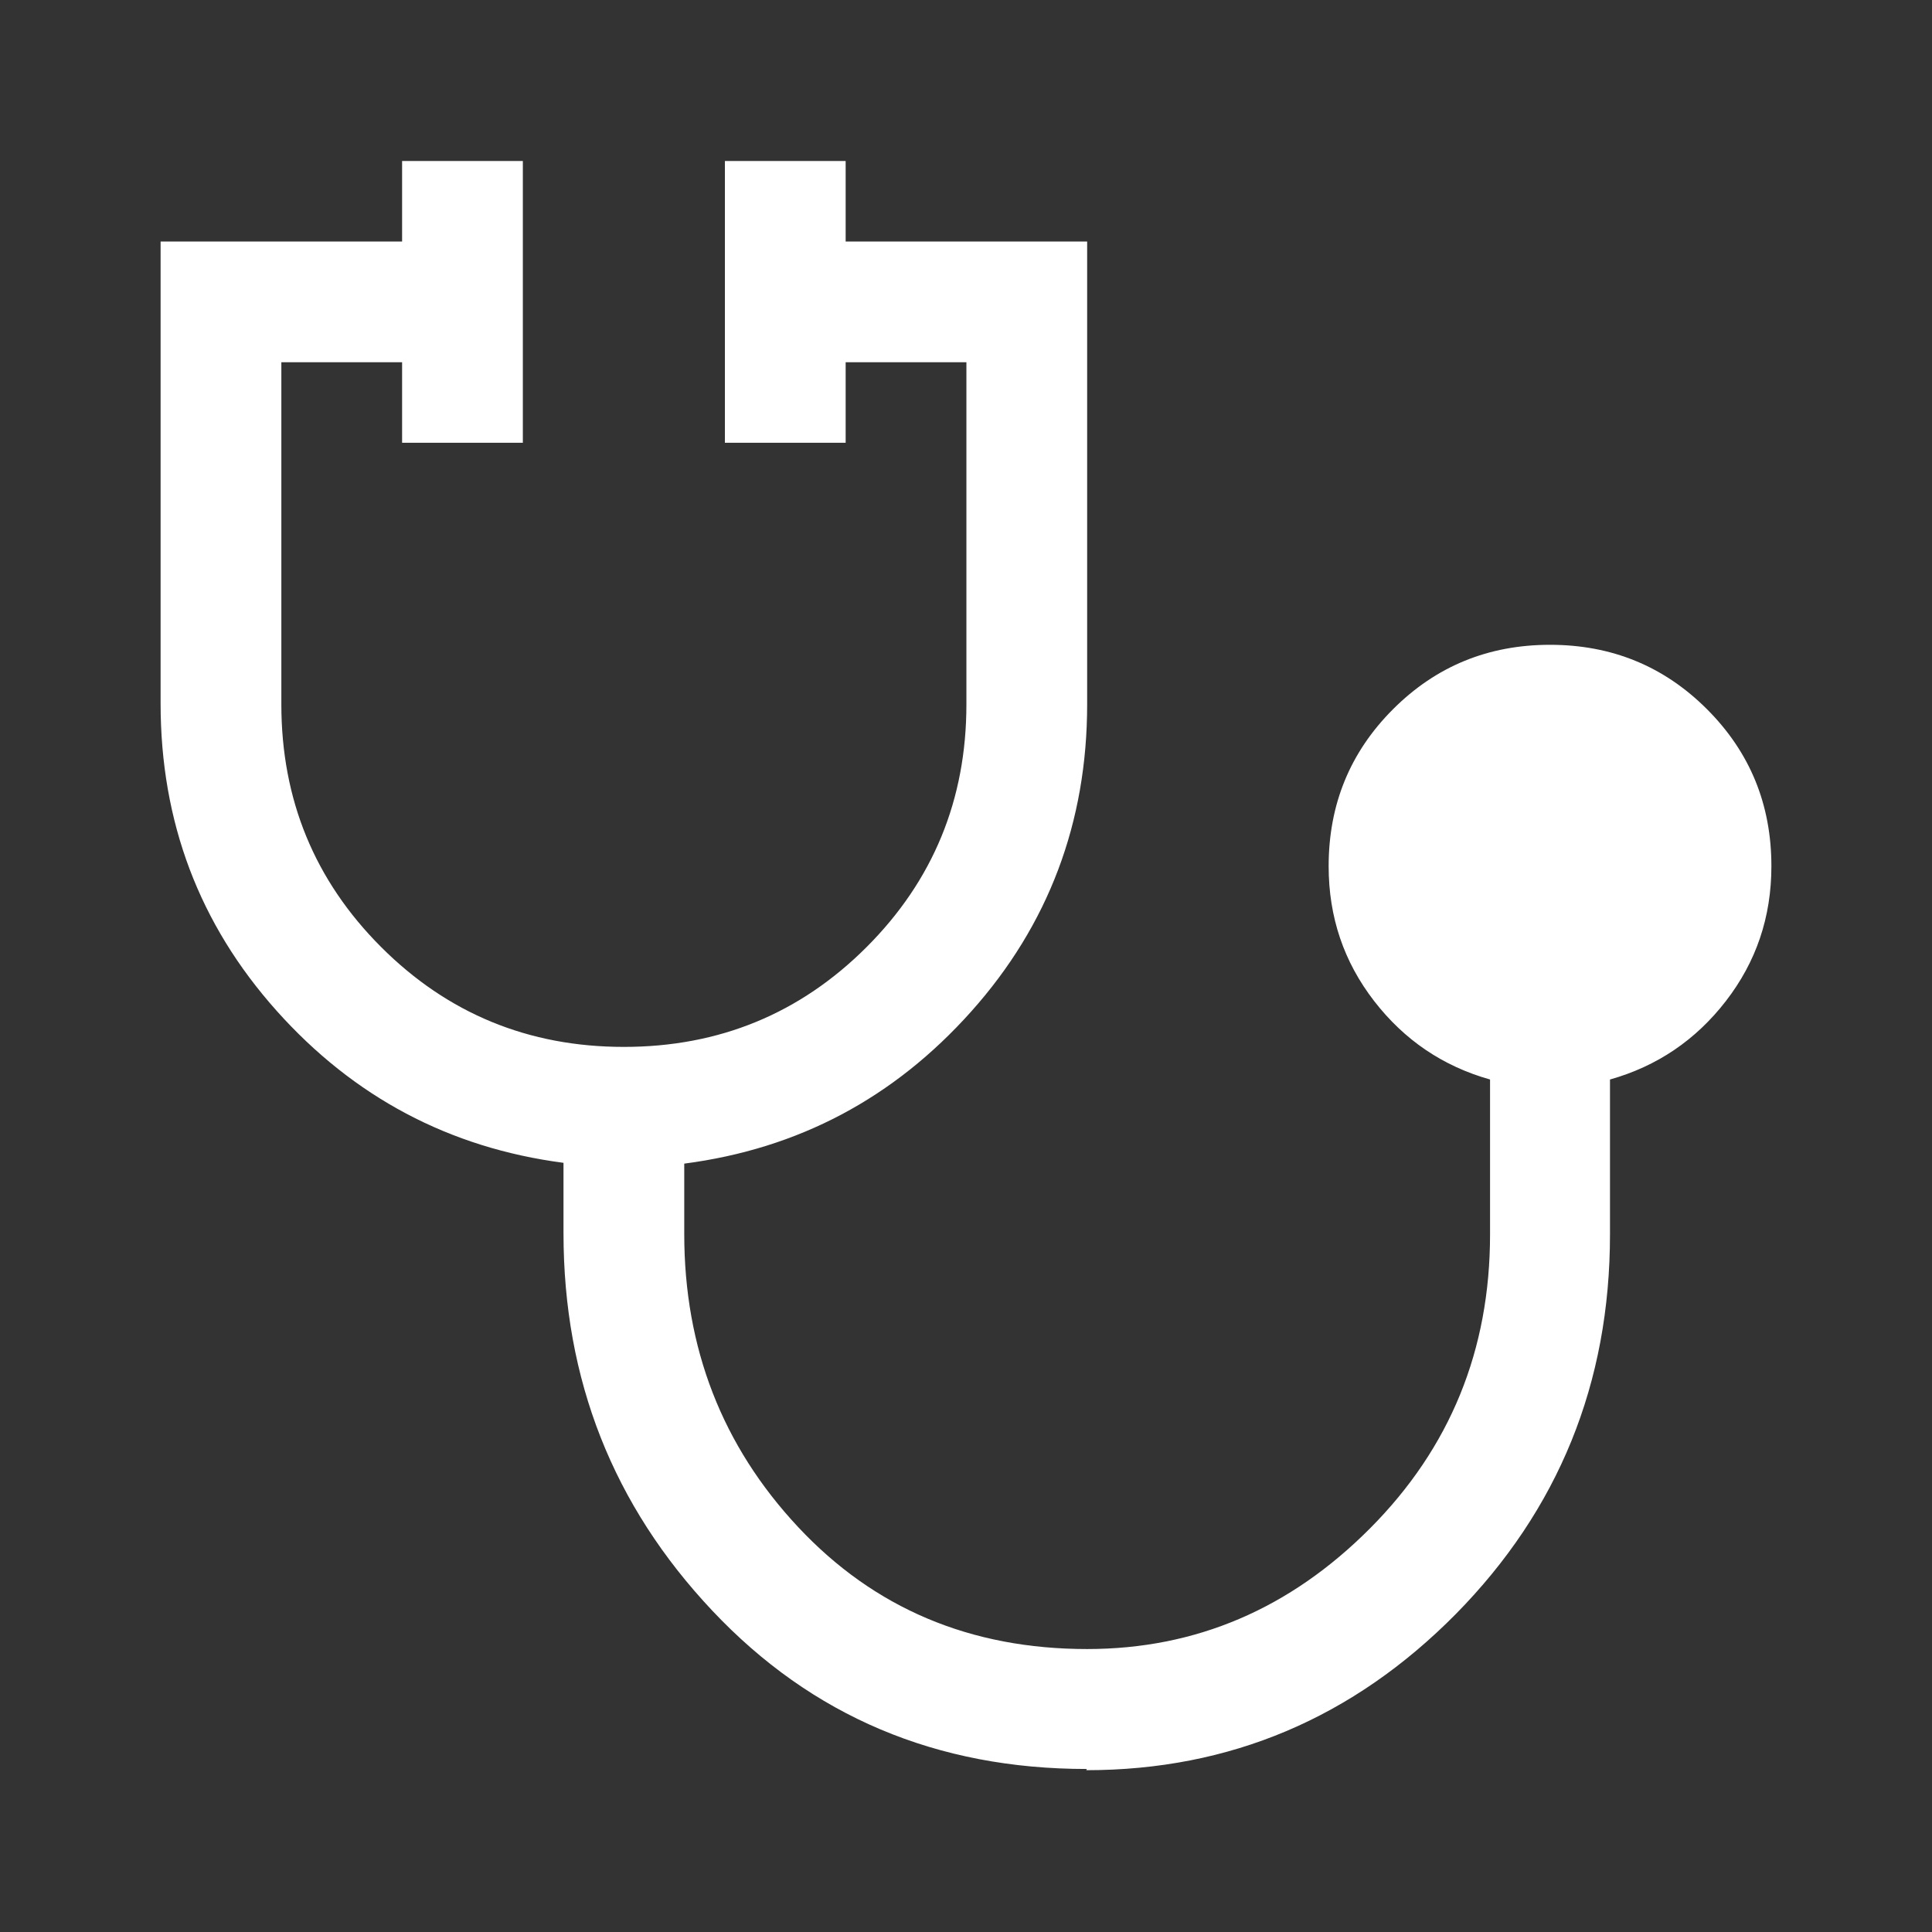 <?xml version="1.0" encoding="UTF-8"?>
<svg id="Layer_1" xmlns="http://www.w3.org/2000/svg" viewBox="0 0 48 48">
  <rect x="0" y="0" width="48" height="48" fill="#333333" stroke="none"/>
  <defs>
    <style>
      .cls-1 {
        fill: #fff;
      }
    </style>
  </defs>
  <path class="cls-1" d="M27,43.95c-3.73,0-6.83-1.31-9.3-3.93-2.47-2.62-3.7-5.74-3.7-9.38v-1.75c-2.83-.37-5.21-1.63-7.13-3.78-1.92-2.15-2.88-4.69-2.88-7.63V6h6v-2h3v7h-3v-2h-3v8.5c0,2.37.83,4.38,2.48,6.03s3.66,2.48,6.03,2.48,4.38-.83,6.03-2.48,2.48-3.66,2.48-6.03v-8.5h-3v2h-3V4h3v2h6v11.5c0,2.93-.96,5.48-2.88,7.63-1.92,2.15-4.29,3.41-7.13,3.78v1.75c0,2.83.94,5.26,2.83,7.28s4.28,3.03,7.18,3.03c2.7,0,5.04-1,7.03-3s2.98-4.43,2.98-7.3v-3.85c-1.17-.33-2.13-.98-2.88-1.95s-1.13-2.08-1.13-3.35c0-1.53.53-2.83,1.6-3.9s2.37-1.6,3.9-1.6,2.83.53,3.9,1.6,1.6,2.37,1.6,3.9c0,1.27-.38,2.38-1.13,3.35s-1.71,1.62-2.88,1.95v3.85c0,3.7-1.28,6.84-3.83,9.43-2.55,2.58-5.61,3.88-9.18,3.88Z"/>
</svg>